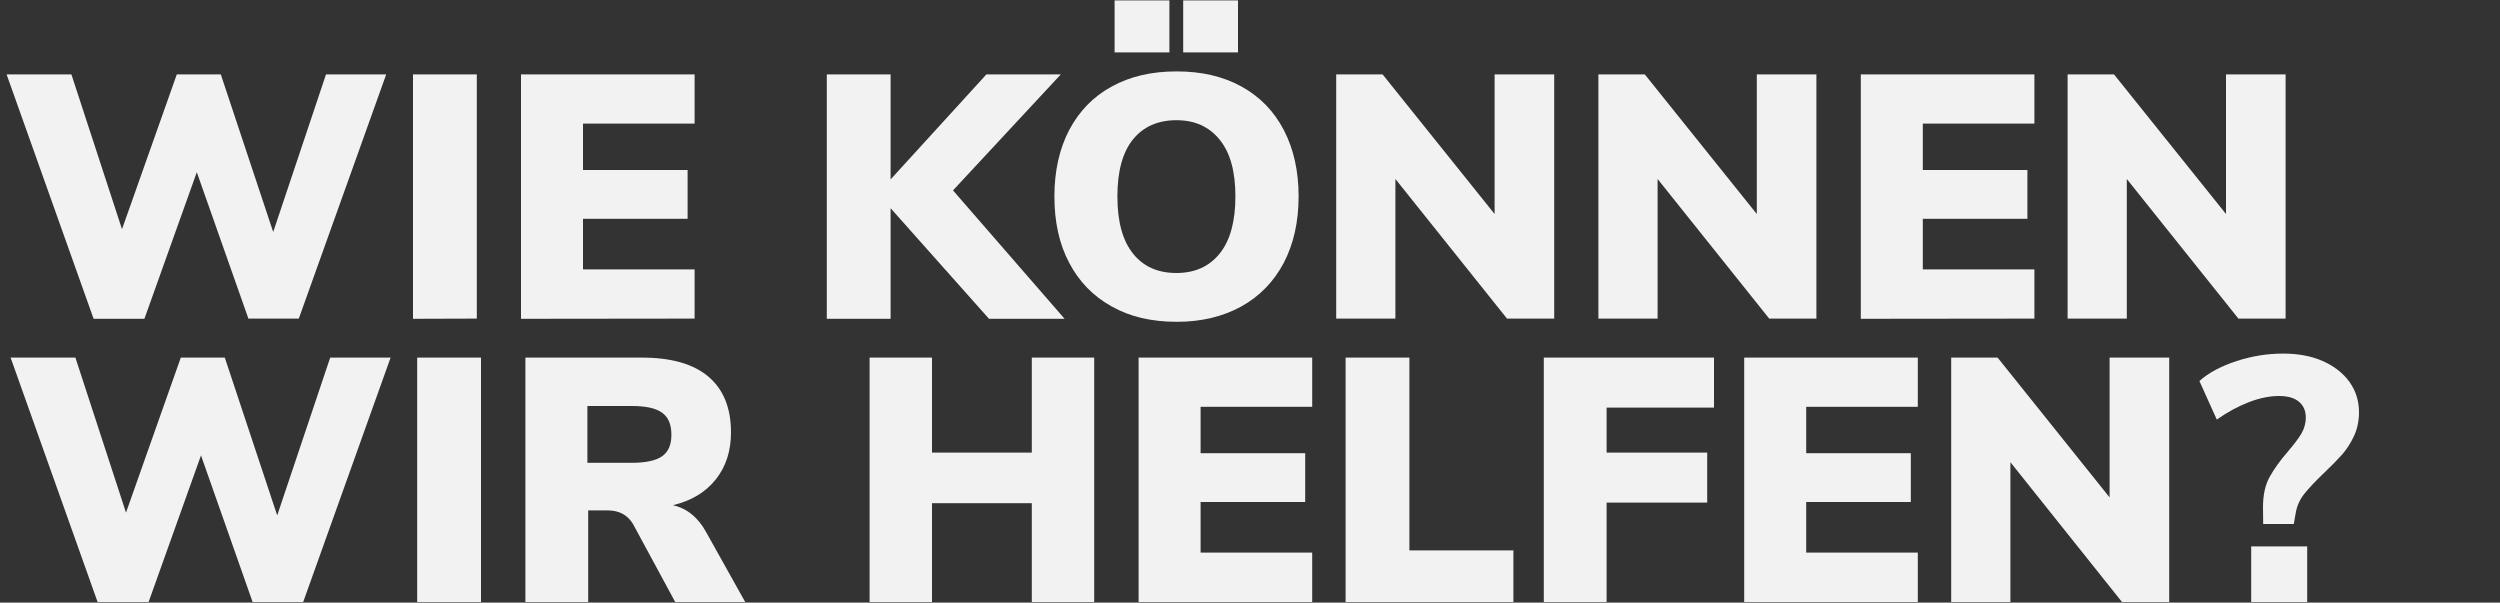 <?xml version="1.0" encoding="utf-8"?>
<!-- Generator: Adobe Illustrator 25.4.1, SVG Export Plug-In . SVG Version: 6.00 Build 0)  -->
<svg version="1.1" id="Ebene_1" xmlns="http://www.w3.org/2000/svg" xmlns:xlink="http://www.w3.org/1999/xlink" x="0px" y="0px"
	 viewBox="0 0 1250 301.3" style="enable-background:new 0 0 1250 301.3;" xml:space="preserve">
<rect x="0" y="0" width="1250" height="301.3" fill="#333333" stroke="none"/>
<style type="text/css">
	.st0{fill:#F2F2F2;}
</style>
<g>
	<path class="st0" d="M163,37.2h30.1l-43.7,122.1h-25.2L98.4,86.1l-26.2,73.3H46.8L3.3,37.2h32.4L61,114.6l27.4-77.4h22l26.2,78.8
		L163,37.2z"/>
	<path class="st0" d="M206.5,159.4V37.2h31.9v122.1L206.5,159.4L206.5,159.4z"/>
	<path class="st0" d="M260.5,159.4V37.2h86.8v24.6h-55.8V85h52.3v24.4h-52.3v25.3h55.8v24.6L260.5,159.4L260.5,159.4z"/>
	<path class="st0" d="M532.3,159.4h-37.8l-49.2-55.3v55.3h-31.9V37.2h31.9v52.5l47.9-52.5h37.2l-53.9,58L532.3,159.4z"/>
	<path class="st0" d="M555.8,153.2c-9.2-5.1-16.3-12.4-21.2-21.8c-5-9.4-7.4-20.5-7.4-33.2s2.5-23.8,7.4-33.2
		c5-9.4,12-16.7,21.2-21.7c9.2-5.1,20-7.6,32.5-7.6s23.3,2.5,32.5,7.6S637,55.6,641.9,65s7.4,20.5,7.4,33.2s-2.5,23.8-7.4,33.2
		c-5,9.4-12,16.7-21.2,21.8s-20,7.7-32.3,7.7C575.8,160.9,565,158.4,555.8,153.2z M557.3,0.2h27.4v26h-27.4V0.2z M609.9,126.7
		c5.2-6.5,7.8-16,7.8-28.5s-2.6-21.9-7.9-28.4c-5.3-6.5-12.4-9.7-21.6-9.7c-9.2,0-16.5,3.2-21.7,9.6s-7.8,15.9-7.8,28.5
		s2.6,22.1,7.8,28.6c5.2,6.5,12.4,9.7,21.7,9.7S604.7,133.2,609.9,126.7z M591.6,0.2H619v26h-27.4V0.2z"/>
	<path class="st0" d="M747.3,37.2h29.8v122.1h-23.6l-55.8-69.8v69.8h-29.6V37.2h23.2l56,69.8L747.3,37.2L747.3,37.2z"/>
	<path class="st0" d="M878.4,37.2h29.8v122.1h-23.6l-55.8-69.8v69.8h-29.6V37.2h23.2l56,69.8L878.4,37.2L878.4,37.2z"/>
	<path class="st0" d="M930.4,159.4V37.2h86.8v24.6h-55.8V85h52.3v24.4h-52.3v25.3h55.8v24.6L930.4,159.4L930.4,159.4z"/>
	<path class="st0" d="M1113,37.2h29.8v122.1h-23.6l-55.8-69.8v69.8h-29.6V37.2h23.2l56,69.8V37.2L1113,37.2z"/>
</g>
<g>
	<path class="st0" d="M165.1,178.8h30.2L151.6,301h-25.3l-25.8-73.3L74.3,301H48.8L5.3,178.8h32.4L63,256.3l27.4-77.5h22l26.2,78.9
		L165.1,178.8z"/>
	<path class="st0" d="M208.6,301V178.8h31.9V301H208.6z"/>
	<path class="st0" d="M372.6,301h-35l-21.1-39c-2.7-4.5-6.9-6.8-12.7-6.8h-9.7V301h-31.4V178.8h58.2c14.8,0,25.9,3.2,33.4,9.6
		c7.5,6.4,11.2,15.7,11.2,27.8c0,9.2-2.5,17.1-7.6,23.5s-12.2,10.7-21.5,12.9c7,1.5,12.7,6.1,16.8,13.7L372.6,301z M331.1,228.1
		c3.1-2.2,4.6-5.8,4.6-10.7c0-5.1-1.5-8.8-4.6-11c-3.1-2.3-8.1-3.4-15.2-3.4h-22.2v28.4h22.2C322.9,231.4,328,230.3,331.1,228.1z"/>
	<path class="st0" d="M515.9,178.8h31.2V301h-31.2v-49.4H466V301h-31.2V178.8H466v47.5h49.9V178.8z"/>
	<path class="st0" d="M569.3,301V178.8h86.8v24.6h-55.8v23.2h52.3V251h-52.3v25.3h55.8V301H569.3z"/>
	<path class="st0" d="M672.8,301V178.8h31.9v96.4h52V301H672.8z"/>
	<path class="st0" d="M771.9,301V178.8H857v25h-53.7v22.5h50.3v25h-50.3V301H771.9z"/>
	<path class="st0" d="M872.1,301V178.8h86.8v24.6h-55.8v23.2h52.3V251h-52.3v25.3h55.8V301H872.1z"/>
	<path class="st0" d="M1054.8,178.8h29.8V301H1061l-55.8-69.9V301h-29.6V178.8h23.2l56,69.9V178.8L1054.8,178.8z"/>
</g>
<g>
	<path class="st0" d="M1131.5,253.5c0-6,1.1-11,3.3-15c2.2-4,5.3-8.3,9.2-12.8c3-3.5,5.2-6.4,6.7-8.9c1.4-2.4,2.2-5.1,2.2-8
		c0-3.5-1.2-6.1-3.5-8s-5.6-2.8-9.9-2.8c-4.6,0-9.7,1-15.1,3.1c-5.4,2.1-10.8,5-16,8.7l-8.7-19.3c4.7-4.2,11-7.5,18.7-10
		s15.4-3.7,23.2-3.7c7.4,0,14,1.2,19.7,3.7s10.2,6,13.4,10.4c3.2,4.5,4.8,9.5,4.8,15.2c0,4.3-0.8,8.2-2.4,11.7s-3.6,6.6-5.8,9.2
		c-2.3,2.6-5.4,5.8-9.3,9.5c-4.4,4.2-7.7,7.7-9.9,10.5c-2.2,2.8-3.6,5.9-4.2,9.3l-1,5.7h-15.3L1131.5,253.5L1131.5,253.5z
		 M1125.6,301v-27.8h28V301H1125.6z"/>
</g>
</svg>

